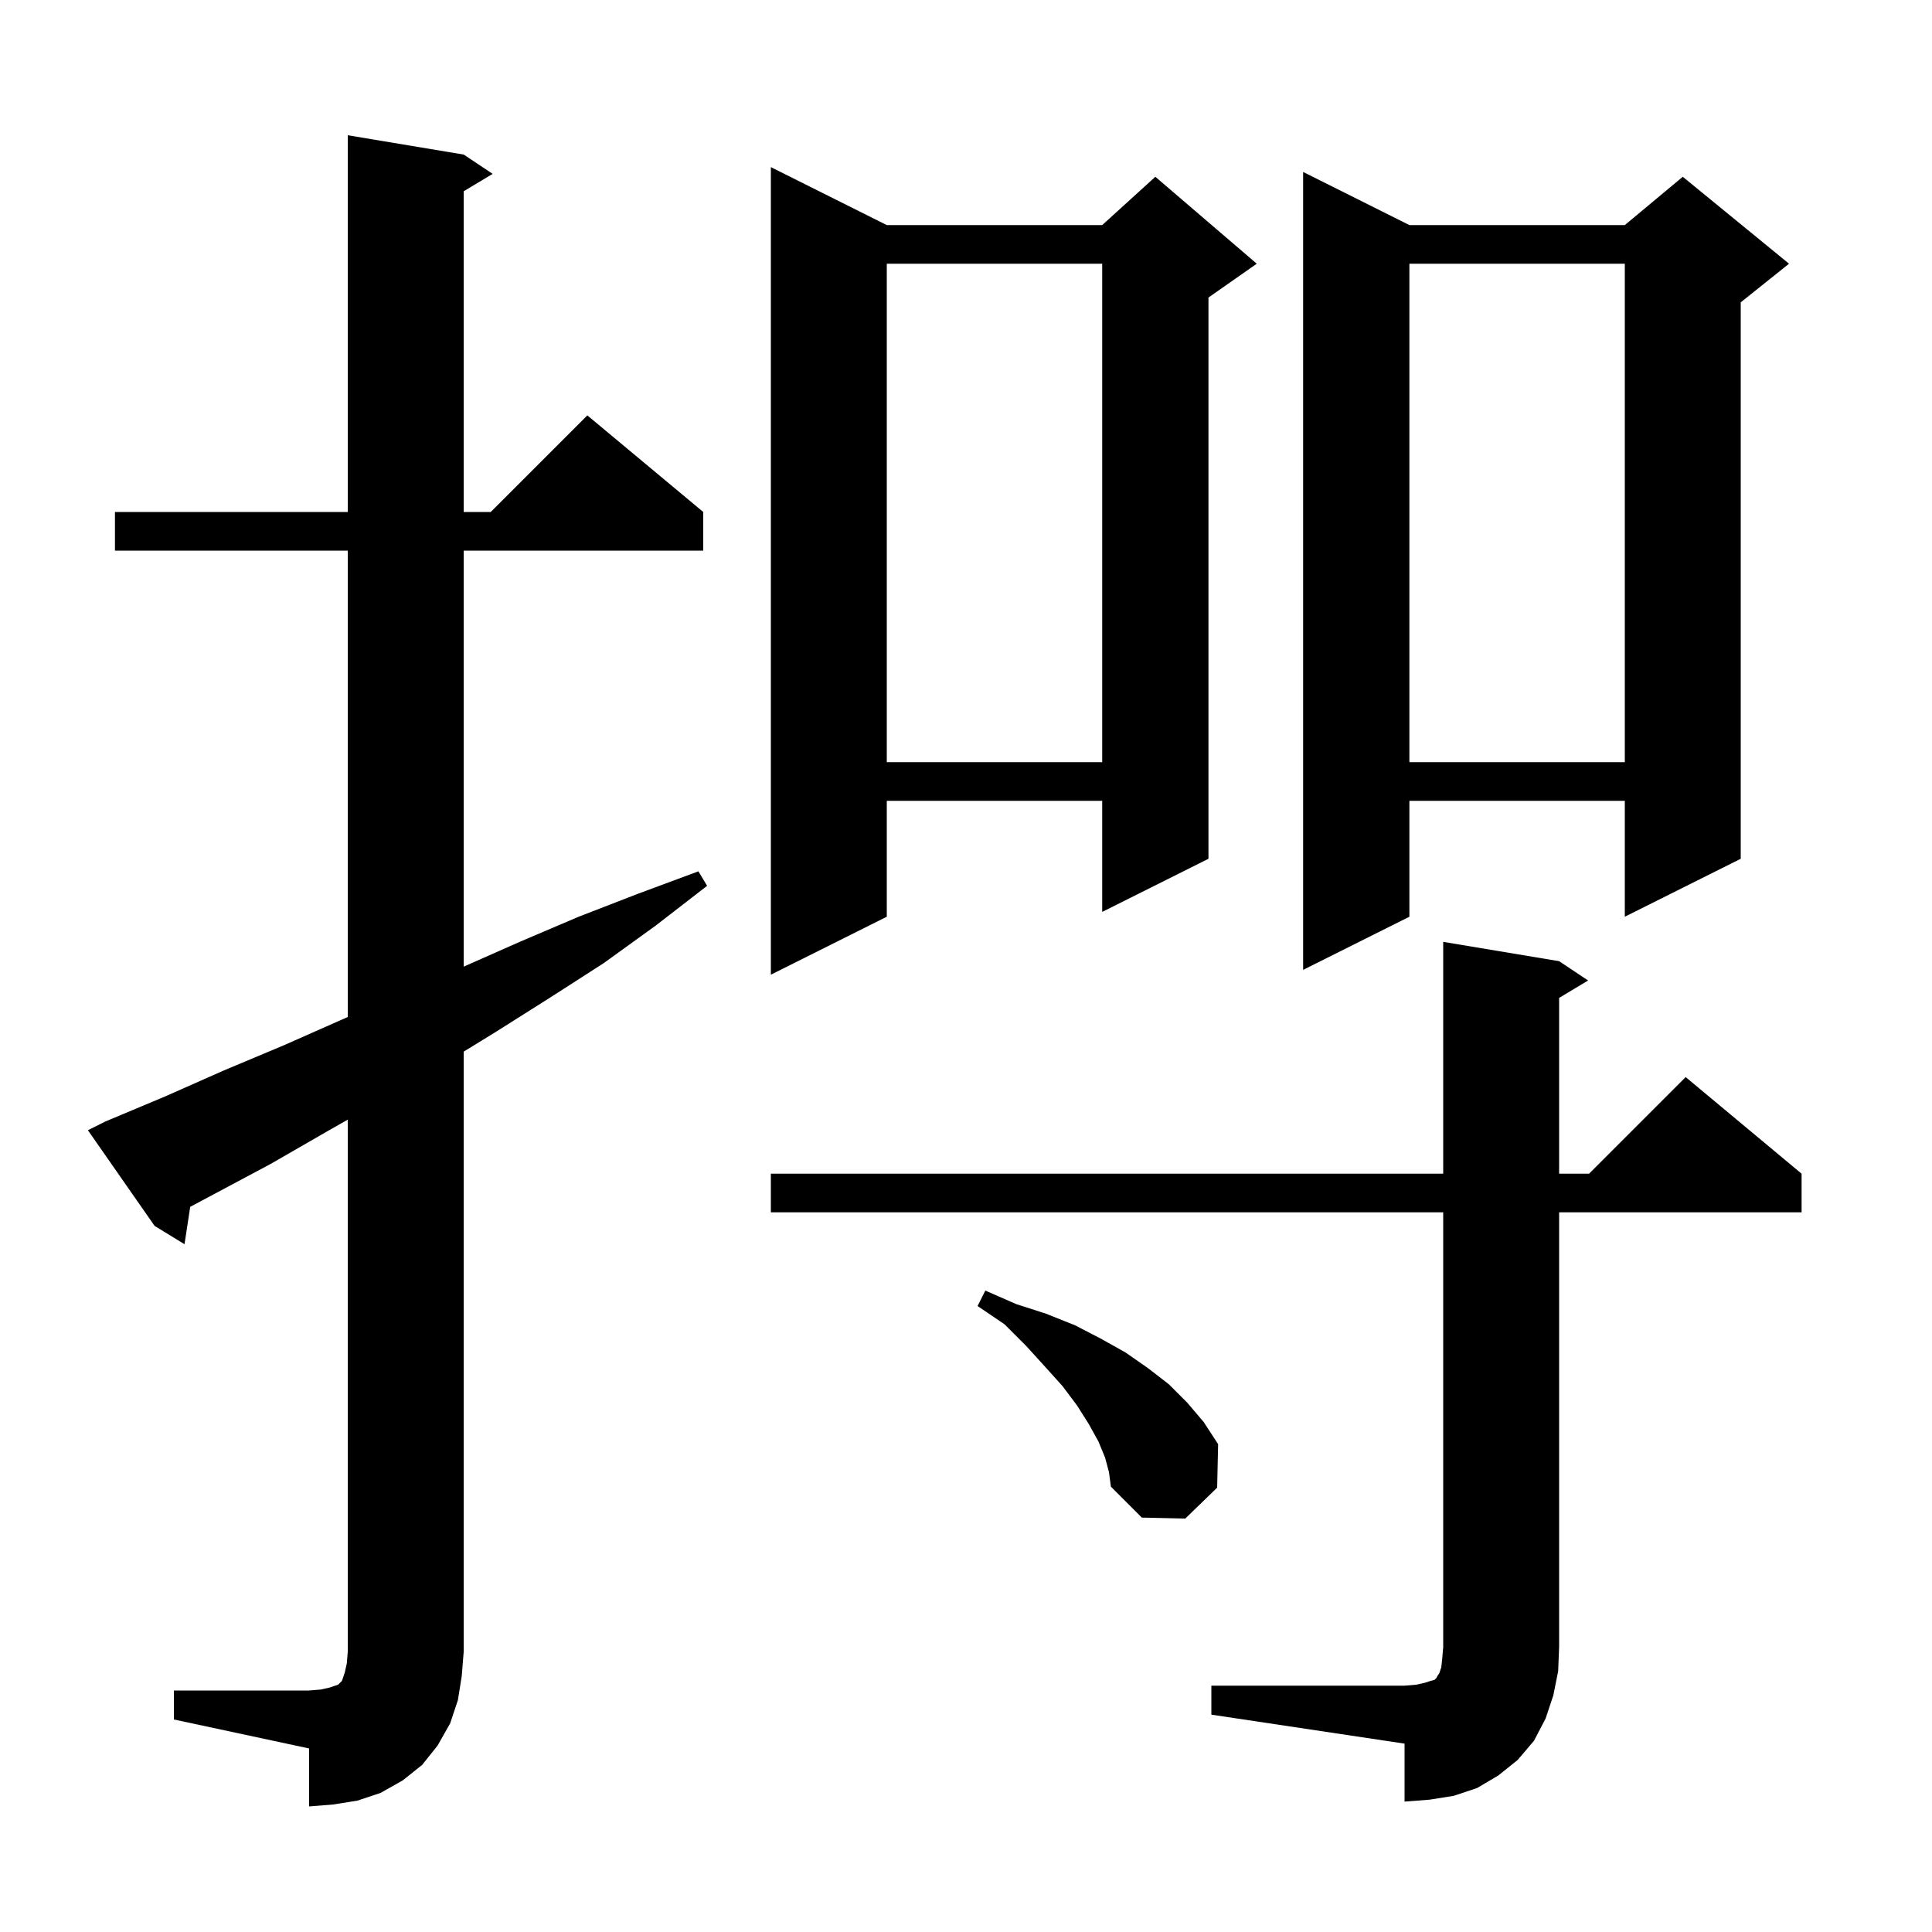 <svg xmlns="http://www.w3.org/2000/svg" xmlns:xlink="http://www.w3.org/1999/xlink" version="1.1" baseProfile="full" viewBox="0 0 200 200" width="200" height="200"><g fill="currentColor"><path d="M 18.0 175.0 L 32.0 175.0 L 33.2 174.9 L 34.1 174.7 L 35.0 174.4 L 35.4 174.0 L 35.7 173.1 L 35.9 172.2 L 36.0 171.0 L 36.0 115.905 L 33.9 117.1 L 28.0 120.5 L 19.691 124.931 L 19.1 128.8 L 16.0 126.9 L 9.1 117.0 L 10.9 116.1 L 17.1 113.5 L 23.2 110.8 L 29.4 108.2 L 36.0 105.279 L 36.0 57.0 L 11.9 57.0 L 11.9 53.0 L 36.0 53.0 L 36.0 14.0 L 48.0 16.0 L 51.0 18.0 L 48.0 19.8 L 48.0 53.0 L 50.8 53.0 L 60.8 43.0 L 72.8 53.0 L 72.8 57.0 L 48.0 57.0 L 48.0 100.067 L 53.8 97.5 L 59.9 94.9 L 66.1 92.5 L 72.3 90.2 L 73.2 91.7 L 67.9 95.8 L 62.5 99.7 L 56.9 103.3 L 51.2 106.9 L 48.0 108.865 L 48.0 171.0 L 47.8 173.5 L 47.4 176.0 L 46.6 178.4 L 45.3 180.7 L 43.7 182.7 L 41.7 184.3 L 39.4 185.6 L 37.0 186.4 L 34.5 186.8 L 32.0 187.0 L 32.0 181.0 L 18.0 178.0 Z M 125.4 174.5 L 145.4 174.5 L 146.6 174.4 L 147.5 174.2 L 148.1 174.0 L 148.5 173.9 L 148.7 173.7 L 148.8 173.5 L 149.0 173.2 L 149.2 172.6 L 149.3 171.7 L 149.4 170.5 L 149.4 125.5 L 79.8 125.5 L 79.8 121.5 L 149.4 121.5 L 149.4 97.5 L 161.4 99.5 L 164.4 101.5 L 161.4 103.3 L 161.4 121.5 L 164.5 121.5 L 174.5 111.5 L 186.5 121.5 L 186.5 125.5 L 161.4 125.5 L 161.4 170.5 L 161.3 173.0 L 160.8 175.5 L 160.0 177.9 L 158.8 180.2 L 157.1 182.2 L 155.1 183.8 L 152.9 185.1 L 150.5 185.9 L 148.0 186.3 L 145.4 186.5 L 145.4 180.5 L 125.4 177.5 Z M 114.4 150.9 L 113.7 149.2 L 112.7 147.4 L 111.5 145.5 L 110.0 143.5 L 108.2 141.5 L 106.2 139.3 L 104.0 137.1 L 101.2 135.2 L 102.0 133.6 L 105.2 135.0 L 108.3 136.0 L 111.3 137.2 L 114.0 138.6 L 116.5 140.0 L 118.8 141.6 L 121.0 143.3 L 122.9 145.2 L 124.6 147.2 L 126.1 149.5 L 126.0 154.0 L 122.7 157.2 L 118.2 157.1 L 115.0 153.9 L 114.8 152.4 Z M 91.8 23.3 L 114.1 23.3 L 119.6 18.3 L 130.1 27.3 L 125.1 30.8 L 125.1 88.9 L 114.1 94.4 L 114.1 82.9 L 91.8 82.9 L 91.8 94.9 L 79.8 100.9 L 79.8 17.3 Z M 145.9 23.3 L 168.2 23.3 L 174.2 18.3 L 185.2 27.3 L 180.2 31.3 L 180.2 88.9 L 168.2 94.9 L 168.2 82.9 L 145.9 82.9 L 145.9 94.9 L 134.9 100.4 L 134.9 17.8 Z M 145.9 27.3 L 145.9 78.9 L 168.2 78.9 L 168.2 27.3 Z M 91.8 27.3 L 91.8 78.9 L 114.1 78.9 L 114.1 27.3 Z "/></g></svg>